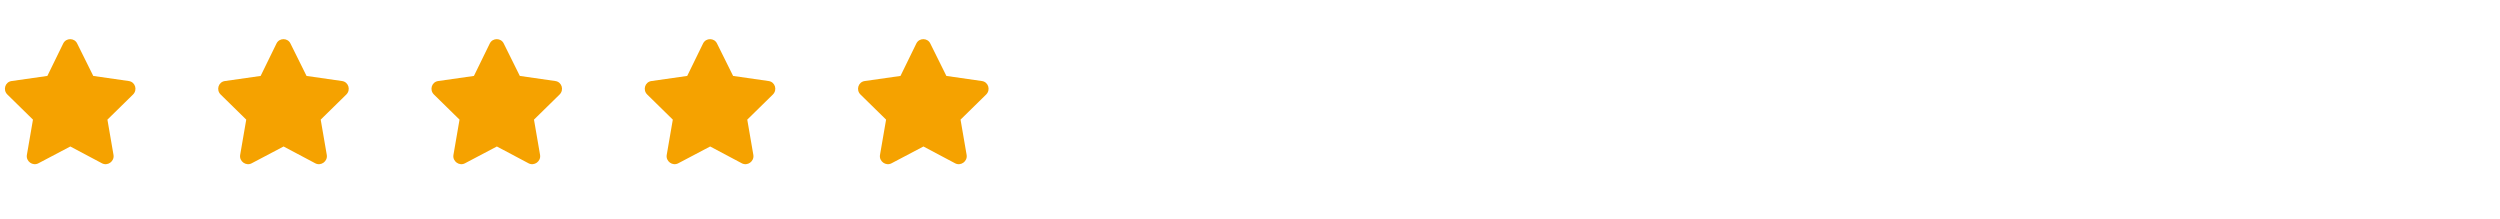 <svg xmlns="http://www.w3.org/2000/svg" width="320" height="28" viewBox="0 0 320 28" fill="none"><path d="M8.094 5.562C8.469 4.812 9.531 4.844 9.875 5.562L11.938 9.719L16.5 10.375C17.312 10.5 17.625 11.5 17.031 12.094L13.75 15.312L14.531 19.844C14.656 20.656 13.781 21.281 13.062 20.906L9 18.75L4.906 20.906C4.188 21.281 3.312 20.656 3.438 19.844L4.219 15.312L0.938 12.094C0.344 11.5 0.656 10.5 1.469 10.375L6.062 9.719L8.094 5.562Z" fill="#F5A200"></path><path d="M35.394 5.562C35.769 4.812 36.831 4.844 37.175 5.562L39.237 9.719L43.8 10.375C44.612 10.5 44.925 11.5 44.331 12.094L41.05 15.312L41.831 19.844C41.956 20.656 41.081 21.281 40.362 20.906L36.3 18.75L32.206 20.906C31.488 21.281 30.613 20.656 30.738 19.844L31.519 15.312L28.238 12.094C27.644 11.5 27.956 10.5 28.769 10.375L33.362 9.719L35.394 5.562Z" fill="#F5A200"></path><path d="M62.694 5.562C63.069 4.812 64.131 4.844 64.475 5.562L66.537 9.719L71.1 10.375C71.912 10.5 72.225 11.5 71.631 12.094L68.35 15.312L69.131 19.844C69.256 20.656 68.381 21.281 67.662 20.906L63.6 18.75L59.506 20.906C58.788 21.281 57.913 20.656 58.038 19.844L58.819 15.312L55.538 12.094C54.944 11.5 55.256 10.5 56.069 10.375L60.663 9.719L62.694 5.562Z" fill="#F5A200"></path><path d="M89.994 5.562C90.369 4.812 91.431 4.844 91.775 5.562L93.838 9.719L98.4 10.375C99.213 10.5 99.525 11.5 98.931 12.094L95.65 15.312L96.431 19.844C96.556 20.656 95.681 21.281 94.963 20.906L90.9 18.75L86.806 20.906C86.088 21.281 85.213 20.656 85.338 19.844L86.119 15.312L82.838 12.094C82.244 11.5 82.556 10.5 83.369 10.375L87.963 9.719L89.994 5.562Z" fill="#F5A200"></path><path d="M117.294 5.562C117.669 4.812 118.731 4.844 119.075 5.562L121.137 9.719L125.7 10.375C126.512 10.5 126.825 11.5 126.231 12.094L122.95 15.312L123.731 19.844C123.856 20.656 122.981 21.281 122.262 20.906L118.2 18.75L114.106 20.906C113.387 21.281 112.512 20.656 112.637 19.844L113.419 15.312L110.137 12.094C109.544 11.5 109.856 10.5 110.669 10.375L115.262 9.719L117.294 5.562Z" fill="#F5A200"></path></svg>
